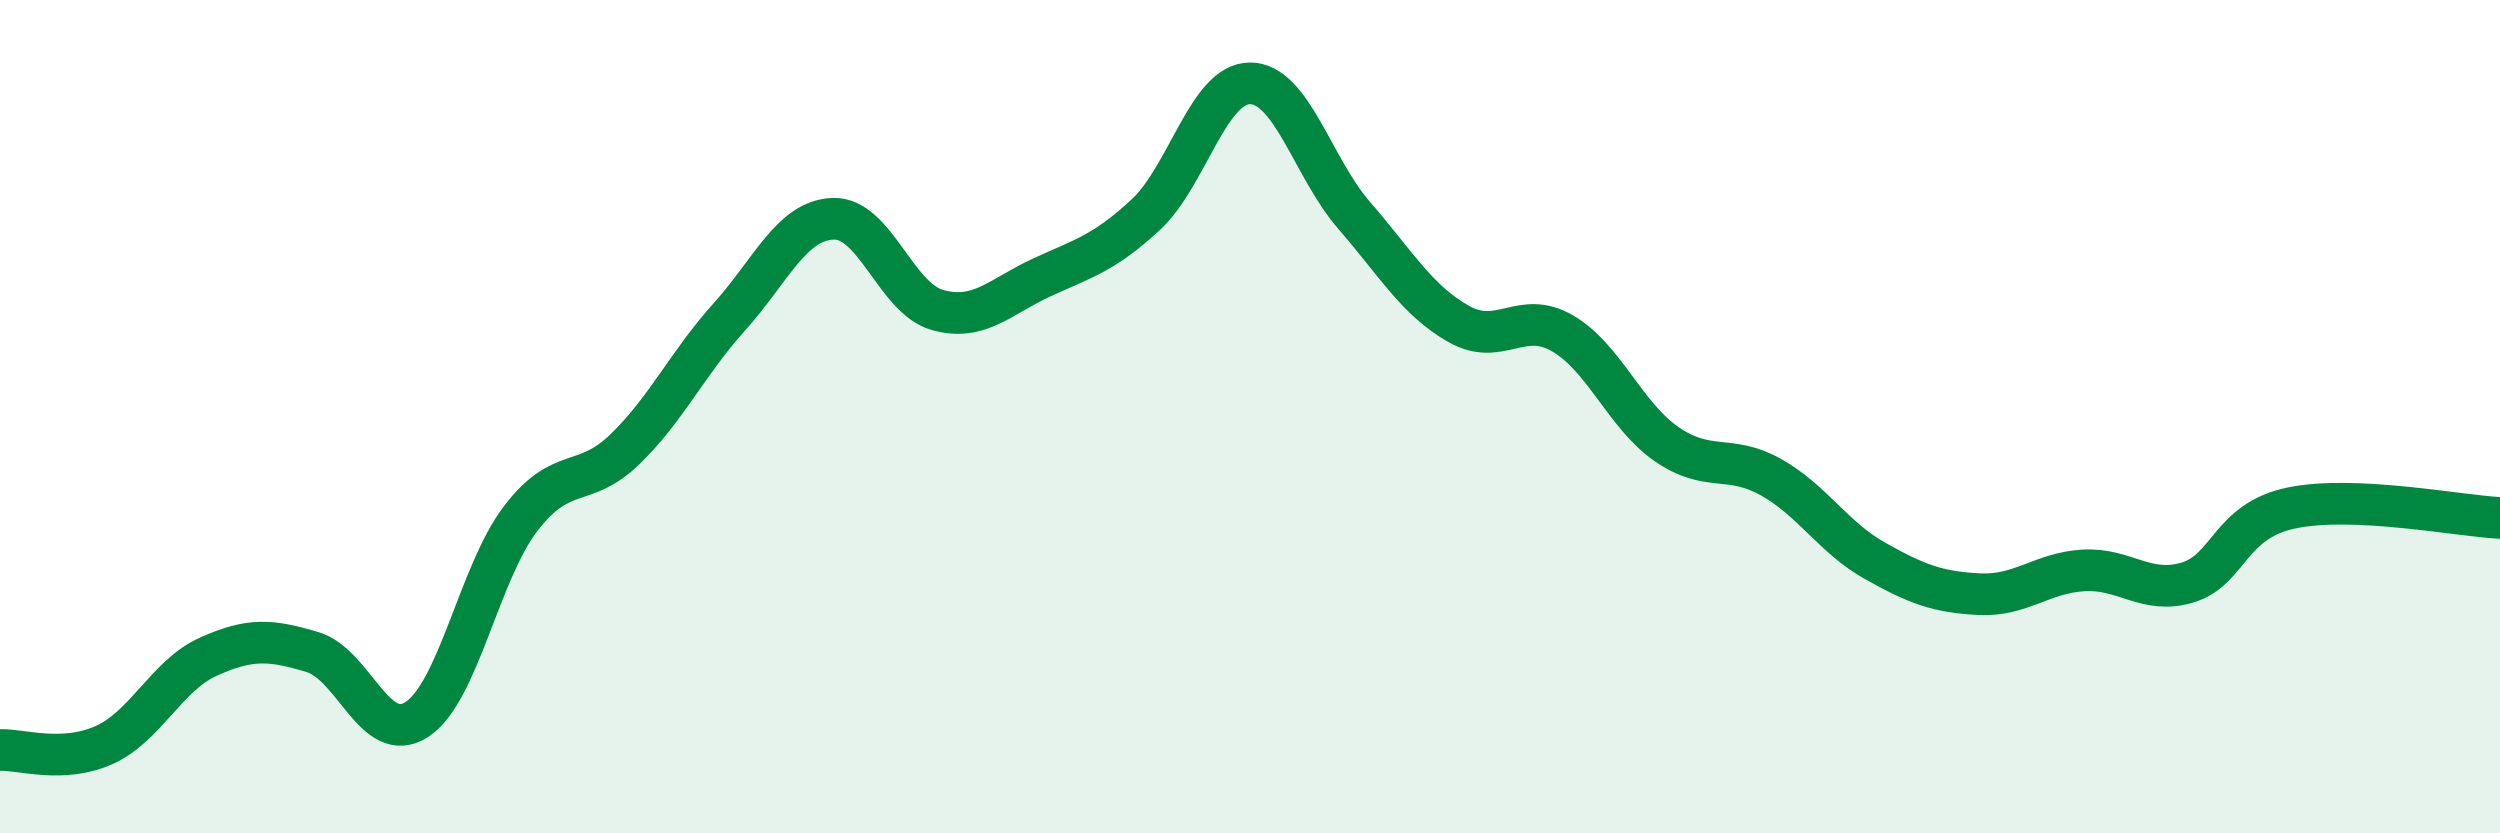 
    <svg width="60" height="20" viewBox="0 0 60 20" xmlns="http://www.w3.org/2000/svg">
      <path
        d="M 0,18 C 0.5,17.98 1.5,18.33 2.5,17.88 C 3.5,17.43 4,16.21 5,15.76 C 6,15.31 6.5,15.35 7.5,15.65 C 8.5,15.95 9,17.91 10,17.27 C 11,16.63 11.5,13.74 12.5,12.44 C 13.5,11.14 14,11.75 15,10.78 C 16,9.81 16.5,8.72 17.5,7.61 C 18.5,6.5 19,5.28 20,5.25 C 21,5.22 21.5,7.16 22.5,7.44 C 23.5,7.72 24,7.12 25,6.66 C 26,6.2 26.5,6.08 27.5,5.15 C 28.5,4.22 29,2 30,2 C 31,2 31.5,4.02 32.5,5.17 C 33.5,6.32 34,7.2 35,7.77 C 36,8.34 36.5,7.42 37.5,8 C 38.5,8.58 39,9.97 40,10.66 C 41,11.35 41.5,10.89 42.5,11.45 C 43.5,12.01 44,12.9 45,13.46 C 46,14.02 46.5,14.21 47.5,14.26 C 48.5,14.31 49,13.75 50,13.69 C 51,13.63 51.5,14.28 52.5,13.98 C 53.5,13.68 53.5,12.5 55,12.19 C 56.5,11.88 59,12.38 60,12.43L60 20L0 20Z"
        fill="#008740"
        opacity="0.1"
        stroke-linecap="round"
        stroke-linejoin="round"
      />
      <path
        d="M 0,18 C 0.5,17.98 1.5,18.33 2.5,17.88 C 3.5,17.43 4,16.21 5,15.76 C 6,15.31 6.5,15.35 7.5,15.65 C 8.5,15.95 9,17.91 10,17.27 C 11,16.63 11.5,13.74 12.5,12.44 C 13.5,11.14 14,11.75 15,10.78 C 16,9.81 16.5,8.72 17.5,7.61 C 18.5,6.5 19,5.28 20,5.25 C 21,5.22 21.5,7.16 22.5,7.44 C 23.5,7.72 24,7.12 25,6.66 C 26,6.2 26.5,6.08 27.5,5.15 C 28.5,4.22 29,2 30,2 C 31,2 31.5,4.02 32.5,5.17 C 33.5,6.32 34,7.2 35,7.77 C 36,8.34 36.5,7.42 37.5,8 C 38.5,8.58 39,9.97 40,10.66 C 41,11.35 41.5,10.89 42.5,11.45 C 43.5,12.01 44,12.9 45,13.46 C 46,14.02 46.5,14.21 47.5,14.26 C 48.5,14.31 49,13.75 50,13.69 C 51,13.63 51.5,14.28 52.5,13.98 C 53.5,13.68 53.5,12.5 55,12.19 C 56.5,11.88 59,12.38 60,12.43"
        stroke="#008740"
        stroke-width="1"
        fill="none"
        stroke-linecap="round"
        stroke-linejoin="round"
      />
    </svg>
  